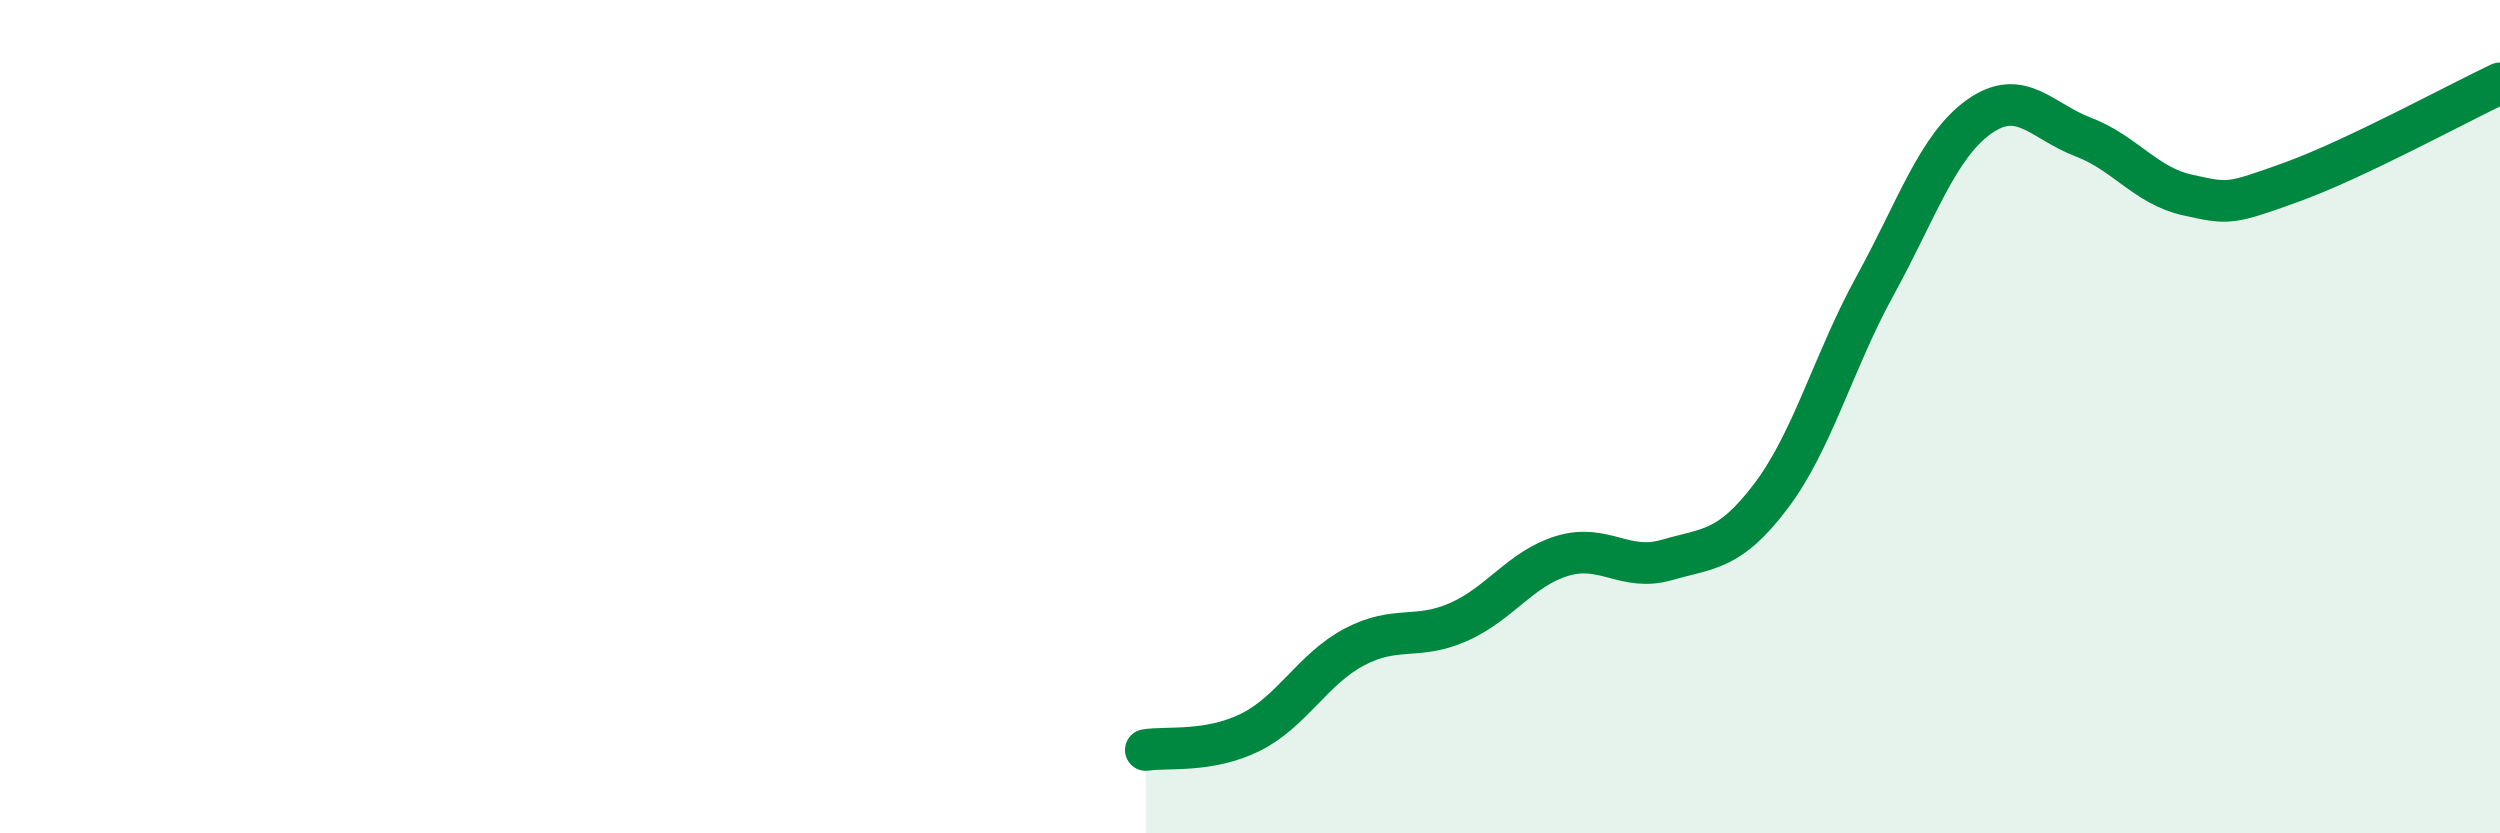 
    <svg width="60" height="20" viewBox="0 0 60 20" xmlns="http://www.w3.org/2000/svg">
      <path
        d="M 27.5,18 C 28,17.92 29,18.07 30,17.58 C 31,17.09 31.5,16.06 32.5,15.53 C 33.5,15 34,15.37 35,14.93 C 36,14.49 36.5,13.64 37.5,13.34 C 38.5,13.04 39,13.73 40,13.44 C 41,13.15 41.5,13.23 42.5,11.91 C 43.5,10.59 44,8.68 45,6.86 C 46,5.04 46.5,3.51 47.5,2.8 C 48.5,2.09 49,2.91 50,3.29 C 51,3.67 51.5,4.46 52.5,4.68 C 53.5,4.9 53.5,4.91 55,4.37 C 56.5,3.83 59,2.47 60,2L60 20L27.5 20Z"
        fill="#008740"
        opacity="0.1"
        stroke-linecap="round"
        stroke-linejoin="round"
      />
      <path
        d="M 27.5,18 C 28,17.92 29,18.07 30,17.58 C 31,17.09 31.5,16.06 32.5,15.53 C 33.5,15 34,15.37 35,14.93 C 36,14.49 36.5,13.64 37.5,13.34 C 38.5,13.04 39,13.73 40,13.44 C 41,13.15 41.5,13.23 42.5,11.91 C 43.5,10.59 44,8.68 45,6.86 C 46,5.04 46.5,3.51 47.5,2.8 C 48.5,2.09 49,2.91 50,3.29 C 51,3.67 51.5,4.46 52.5,4.68 C 53.5,4.9 53.5,4.91 55,4.37 C 56.5,3.83 59,2.47 60,2"
        stroke="#008740"
        stroke-width="1"
        fill="none"
        stroke-linecap="round"
        stroke-linejoin="round"
      />
    </svg>
  